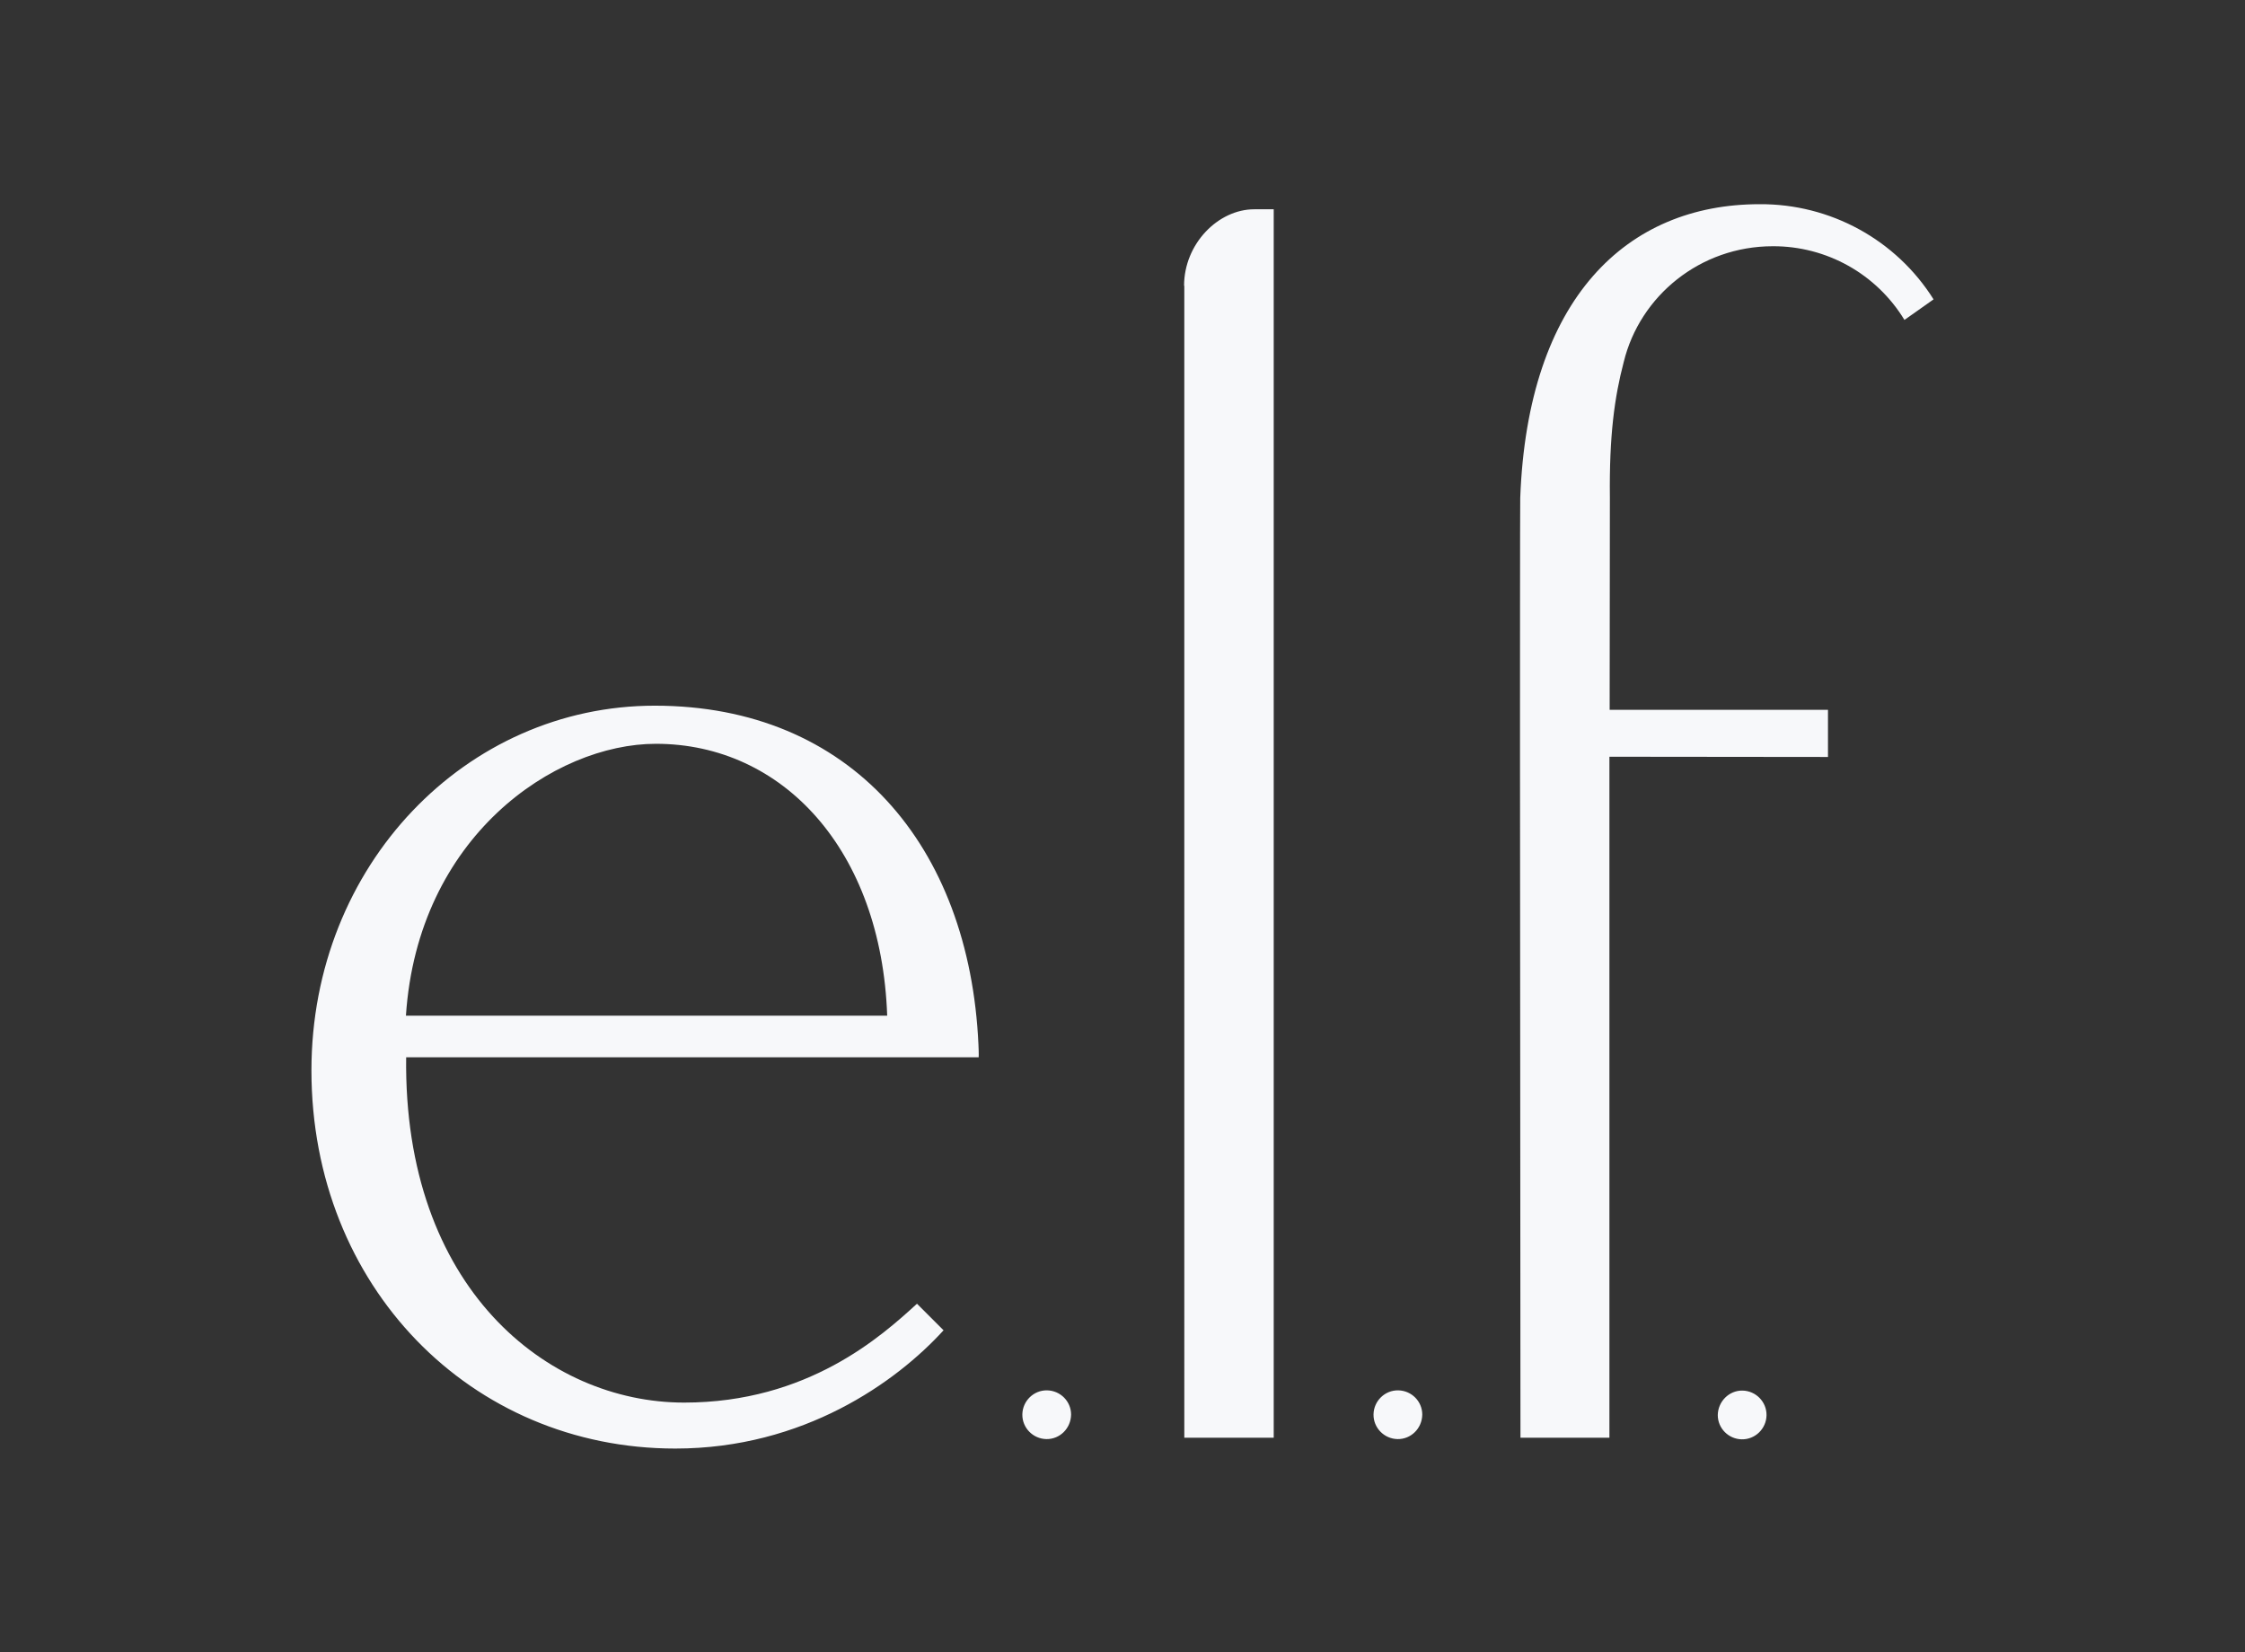 <?xml version="1.0" encoding="utf-8"?>
<!-- Generator: Adobe Illustrator 26.0.3, SVG Export Plug-In . SVG Version: 6.00 Build 0)  -->
<svg version="1.0" id="Layer_1" xmlns="http://www.w3.org/2000/svg" xmlns:xlink="http://www.w3.org/1999/xlink" x="0px" y="0px"
	 viewBox="0 0 971.7 715.3" style="enable-background:new 0 0 971.7 715.3;" xml:space="preserve">
<rect x="0" y="0" width="971.7" height="715.3" fill="#333333" stroke="none"/>
<defs>
	<style>
		.cls-1{fill: #f7f8fa;}
	</style>
</defs>
<path class="cls-1" d="M824.3,138.5c-12.1-19.9-33.7-32-57-31.9c-31.3,0-57.5,21.4-64.5,50.1c-4,15.2-6.3,31.9-6,58.7c0,3.4-0.1,88.5-0.1,91.9
	h94.5v20.4l-94.6-0.1v294.8h-38.5l-0.2-294.8v-20.1c0-3.3,0-88.4,0.1-91.9c3.2-86.6,46.2-127.2,103.6-127.2
	c30.6-0.2,59.1,15.4,75.3,41.2L824.3,138.5z M604.9,623c-5.8-0.1-10.5-4.9-10.4-10.7c0.1-5.8,4.9-10.5,10.7-10.4
	c5.8,0.1,10.4,4.8,10.4,10.5C615.5,618.4,610.7,623.1,604.9,623z M512.5,123.7c0-18.1,14.7-33.1,30.4-33.1h8.4v531.8h-38.7V123.7z
	 M452.9,623c-5.8-0.1-10.5-4.9-10.4-10.7c0.1-5.8,4.9-10.5,10.7-10.4c5.8,0.1,10.4,4.8,10.4,10.5C463.5,618.4,458.7,623.1,452.9,623
	C452.9,623,452.9,623,452.9,623z M175.8,457.6c-1.3,99.8,61,149.6,120.3,149.6c53.6,0,85.5-28.8,100.8-42.8l11.5,11.5
	c-20.4,22.4-60.6,51.2-116.1,51.2c-88.6,0-157.5-70.3-157.5-163.7c0-88.9,67-157.9,148.6-157.9c84.9,0,136.2,60.7,140.1,146.7
	c0.2,4,0.1,5.5,0.1,5.5H175.8z M283.9,322c-44,0-103.1,40.3-108.2,117.7h208.3C381.5,368,338.8,322,283.9,322z M754.2,602
	c5.8,0.1,10.5,4.9,10.4,10.7s-4.9,10.5-10.7,10.4c-5.8-0.1-10.4-4.8-10.4-10.5l0,0C743.6,606.7,748.4,601.9,754.2,602
	C754.2,602,754.2,602,754.2,602z"/>
</svg>
